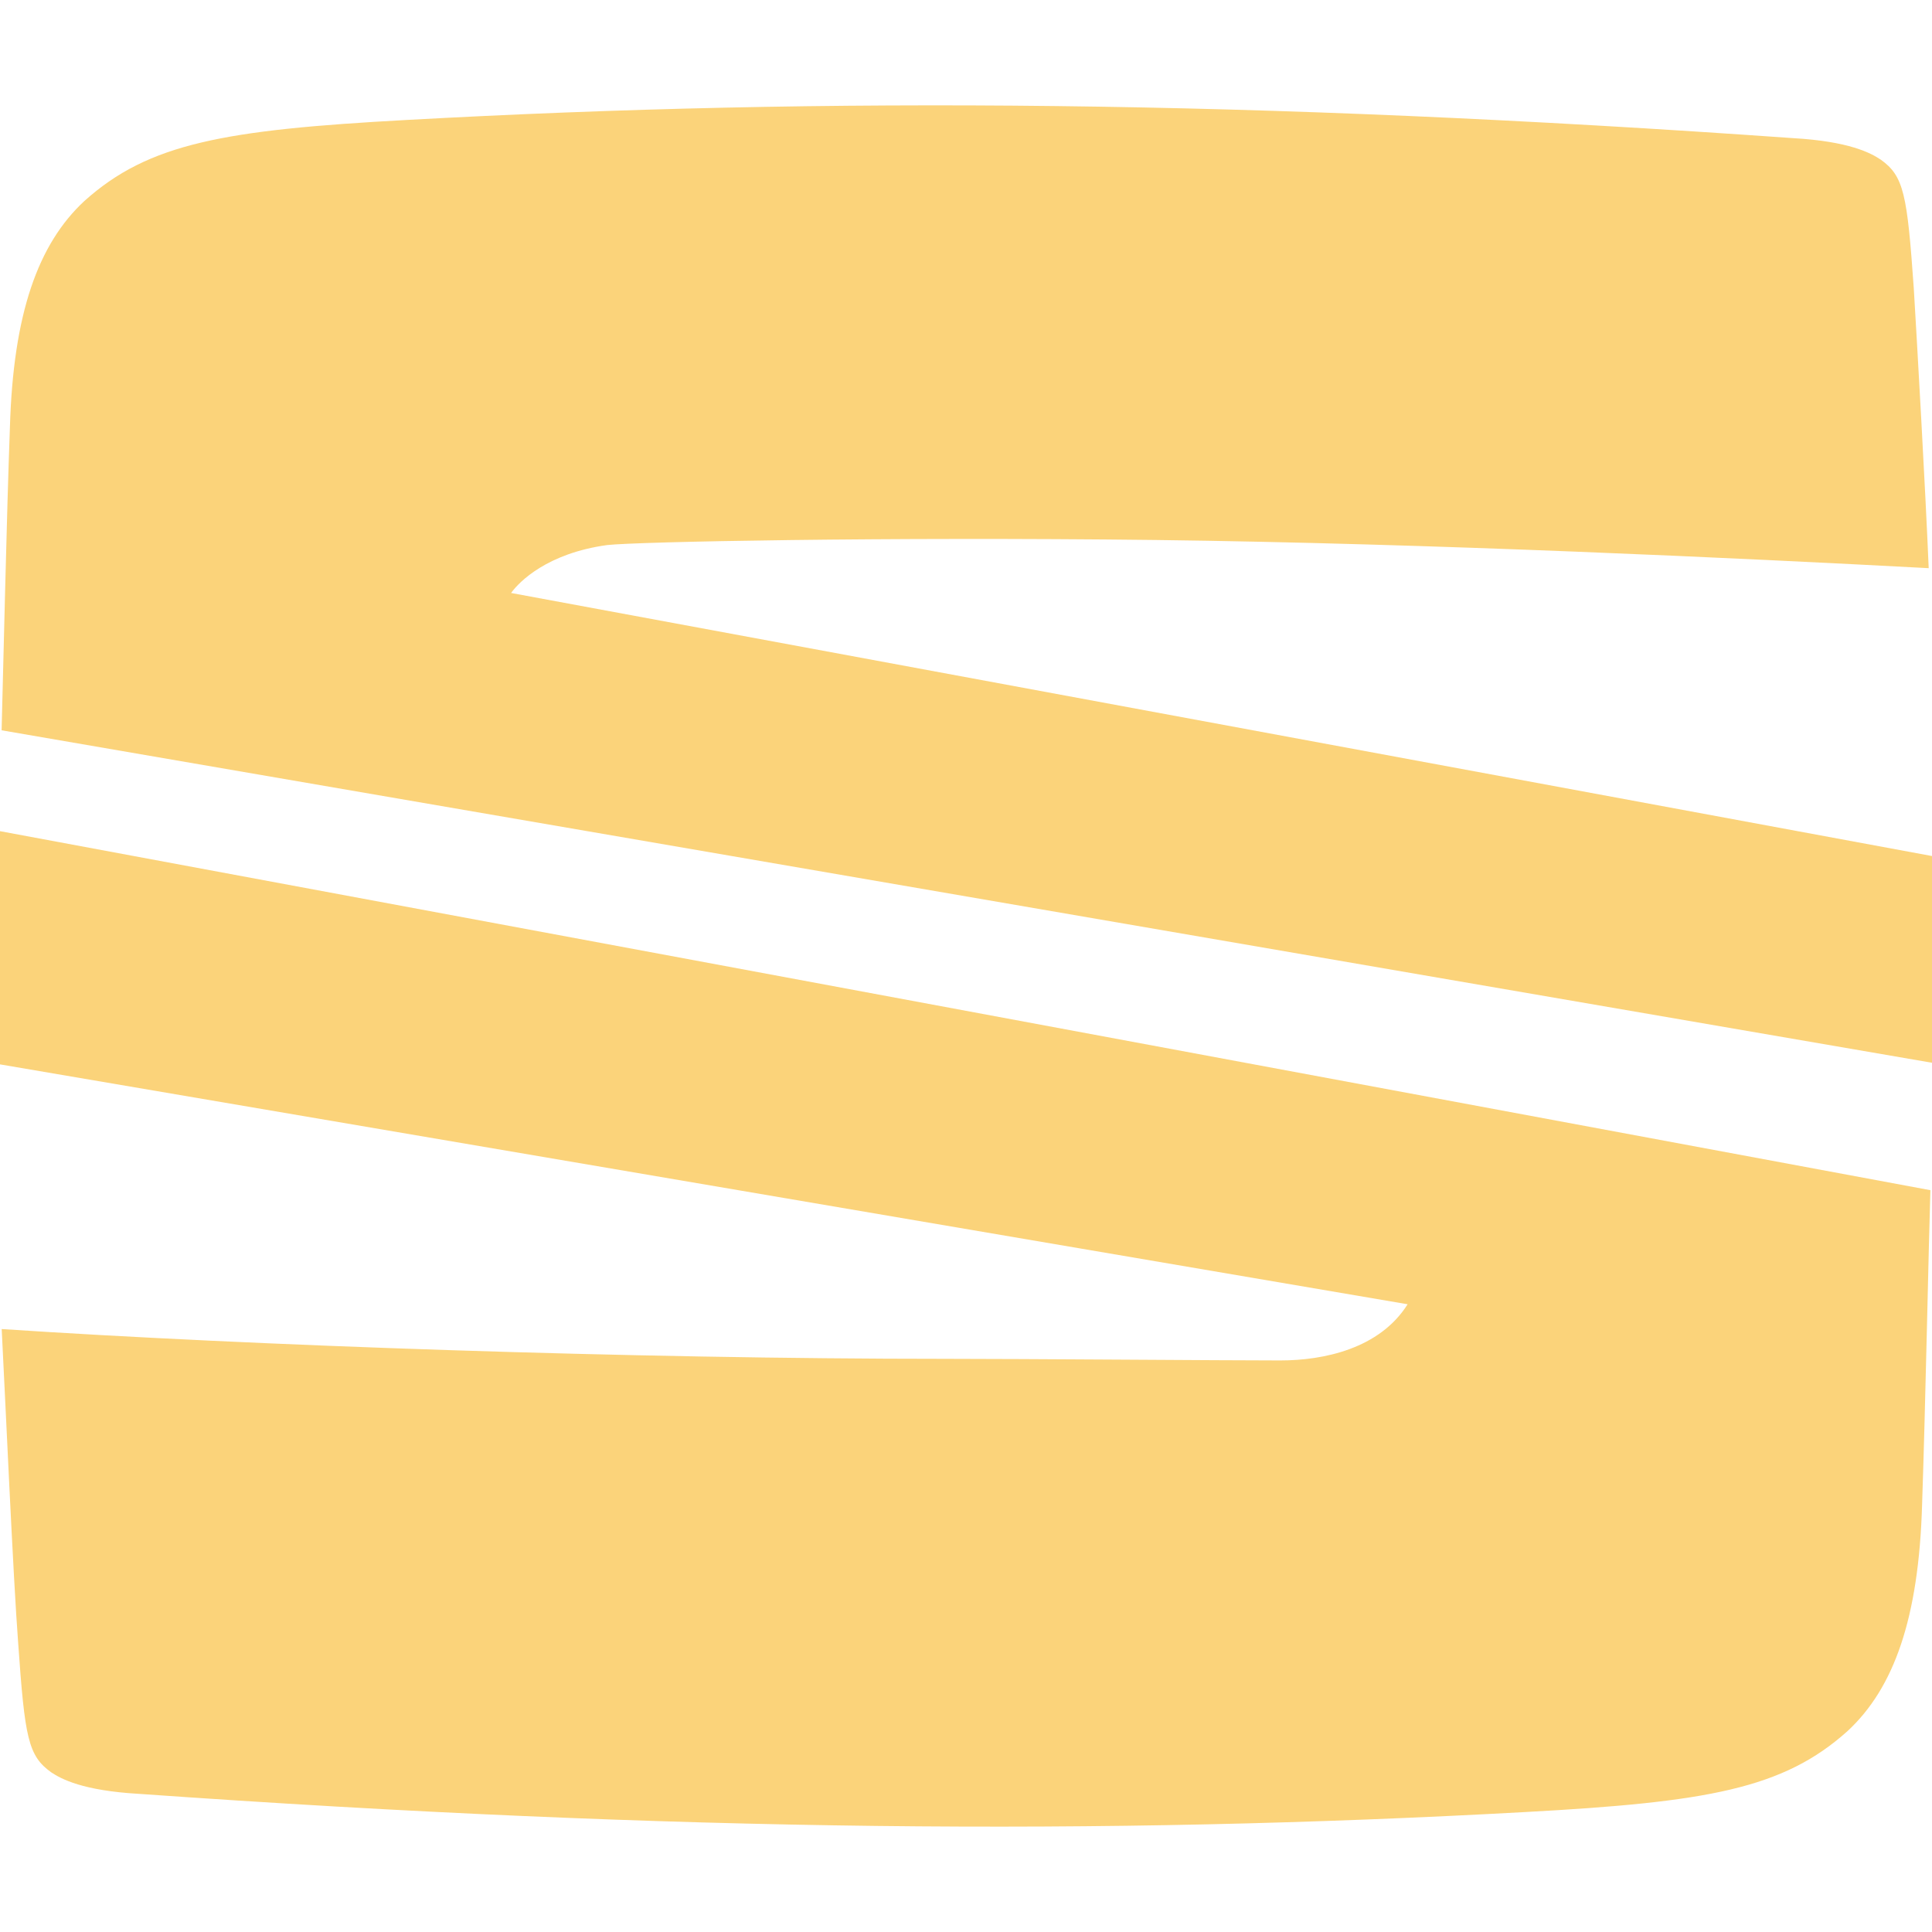 <svg role="img" width="32px" height="32px" viewBox="0 0 24 24" xmlns="http://www.w3.org/2000/svg"><title>SEAT</title><path fill="#fbd37a" d="M0 10.325l23.98 4.46c-.021.657-.062 2.712-.103 3.903-.041 1.418-.35 2.281-.925 2.815-.801.72-1.747.884-4.007 1.007-5.219.288-10.54.247-17.219-.226-.699-.04-.966-.185-1.089-.267-.288-.205-.329-.431-.411-1.603-.062-.801-.164-3.123-.205-3.904 3.102.206 7.849.37 11.712.37.966 0 3.493.02 4.171.02.534 0 1.233-.143 1.582-.698L0 13.222zm.02-1.253c.021-.76.062-2.65.103-3.76.041-1.418.35-2.281.925-2.815.801-.72 1.747-.884 4.007-1.007 5.219-.288 10.54-.247 17.219.226.699.04.966.185 1.089.267.288.205.329.431.411 1.603.041.678.144 2.486.185 3.472-2.301-.123-6.206-.308-9.596-.35-3.39-.04-6.452.021-6.822.063-.74.102-1.089.452-1.192.595L24 10.634v2.568Z"/></svg>